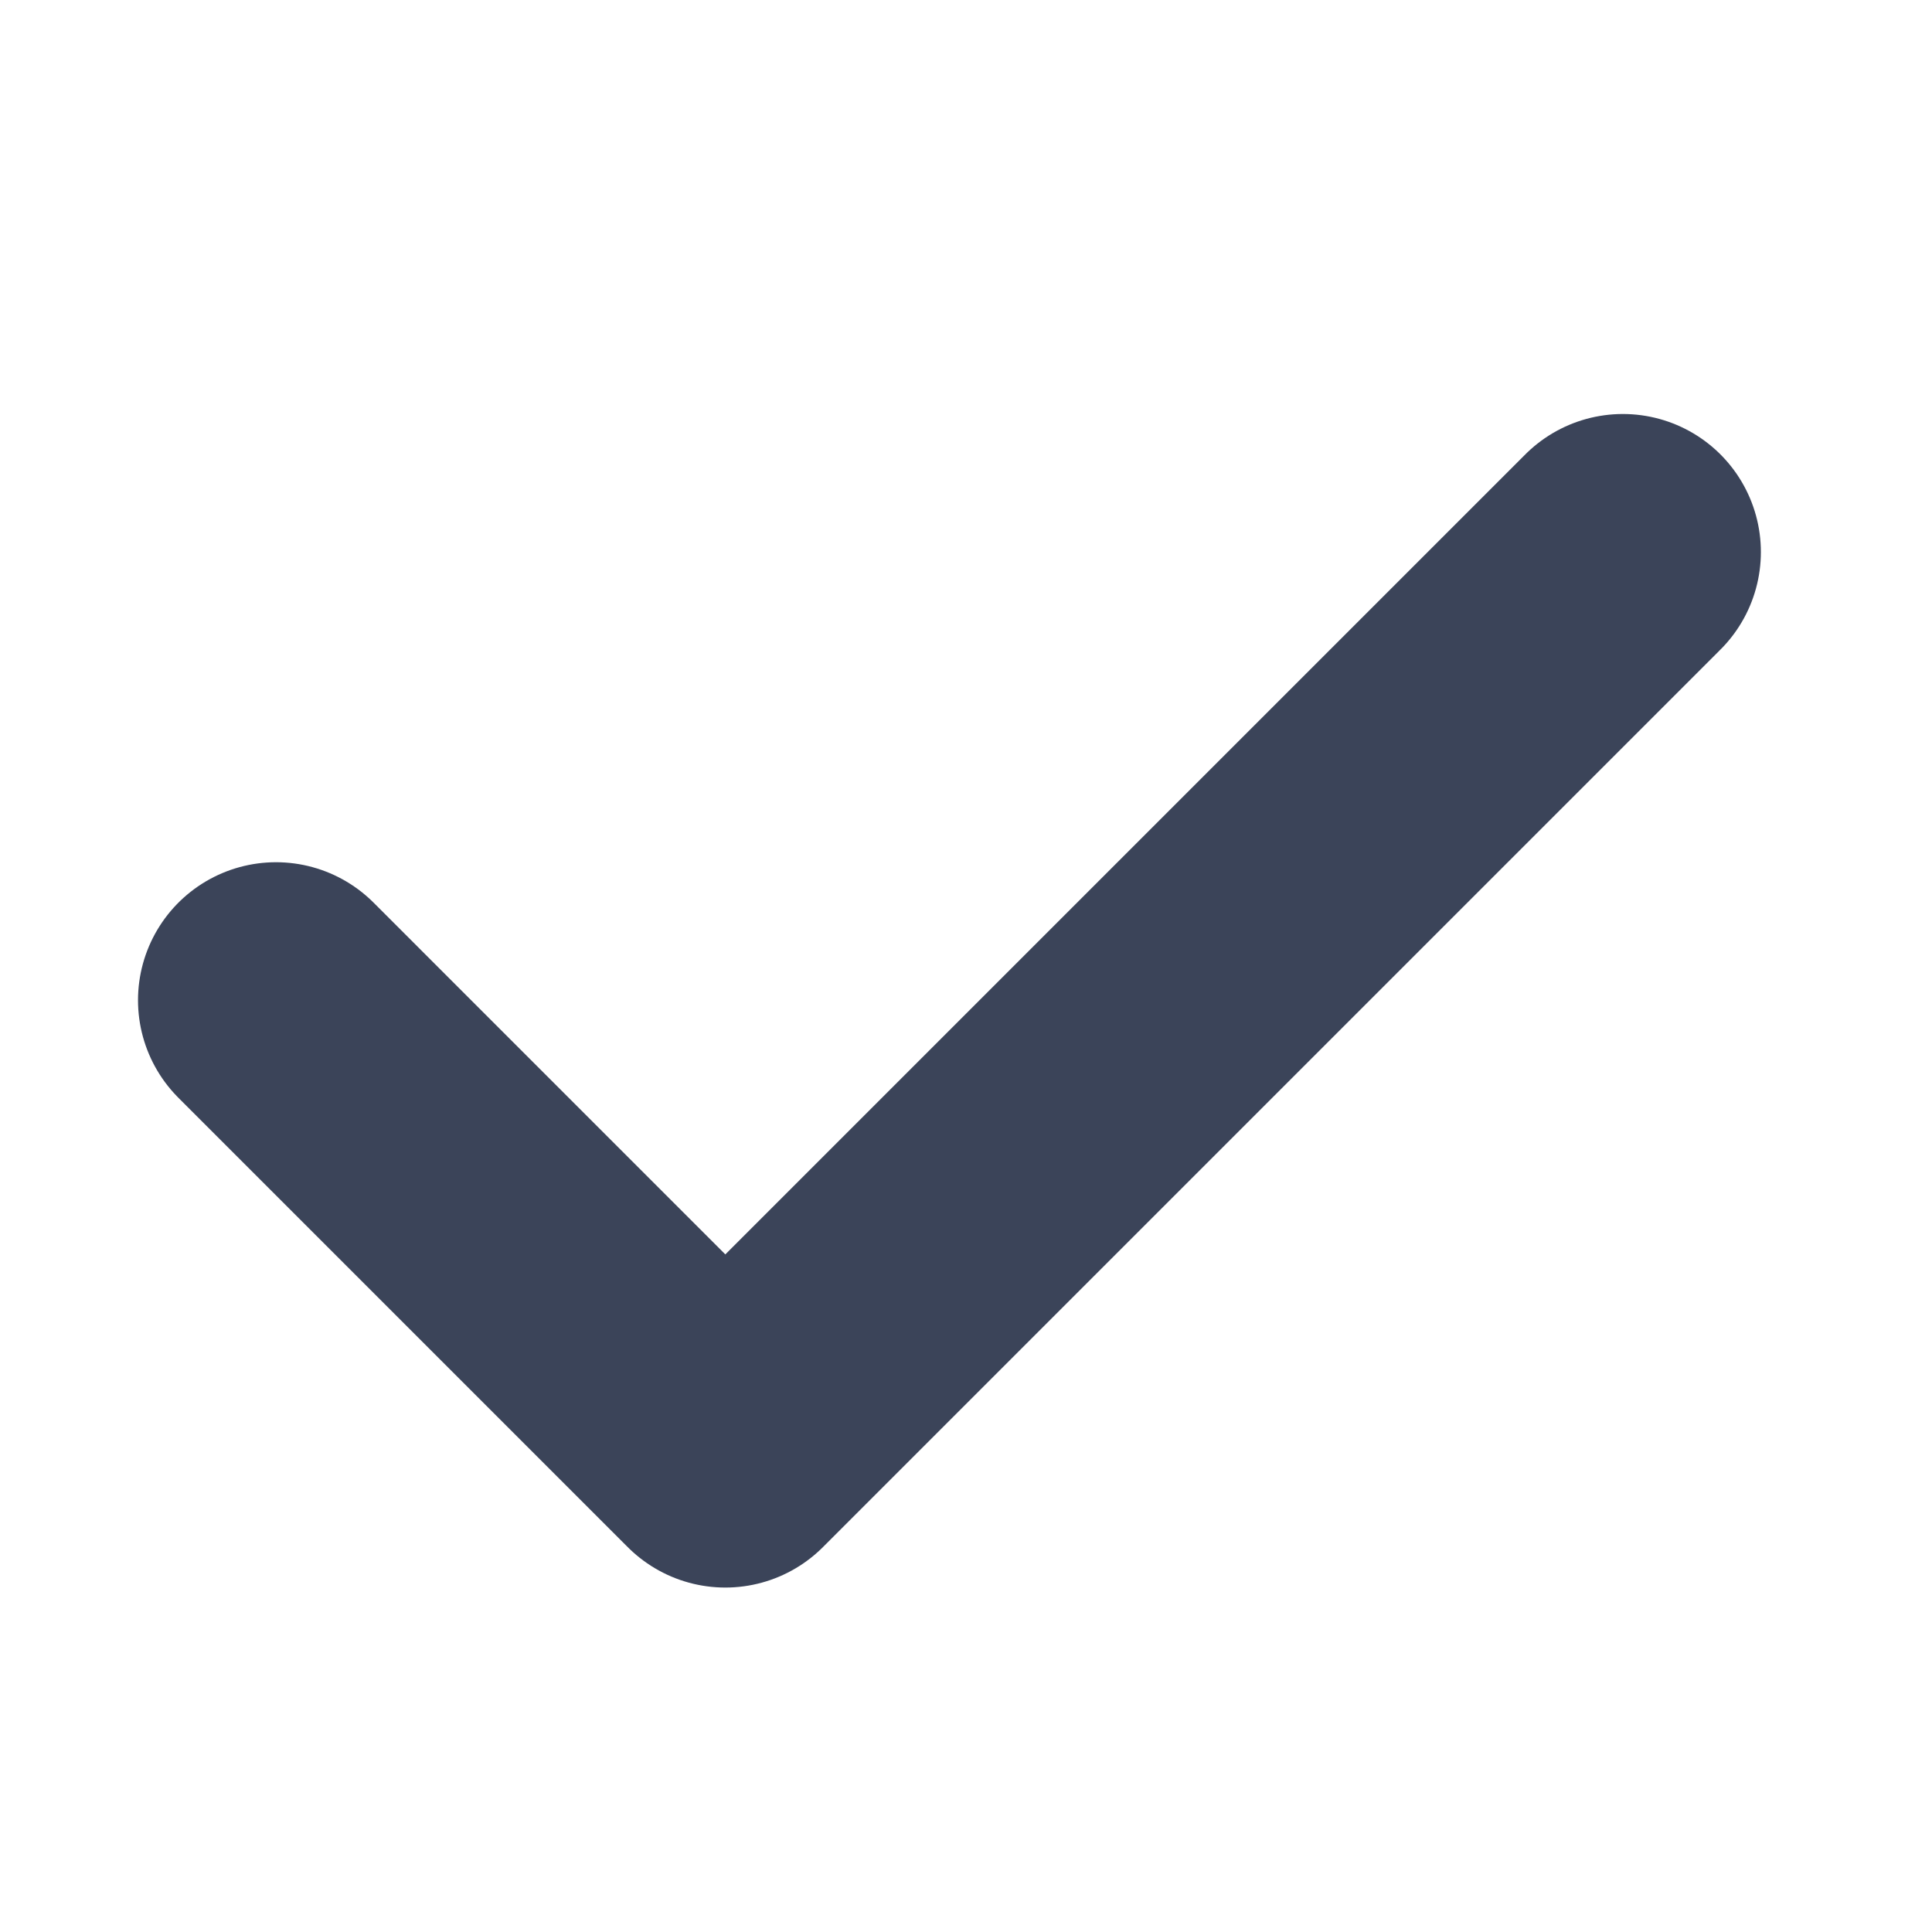 <svg width="14" height="14" viewBox="0 0 14 14" fill="none" xmlns="http://www.w3.org/2000/svg">
<path d="M2 7.248L5.256 10.504L11.76 4" stroke="#3B4459" stroke-width="2" stroke-linecap="round" stroke-linejoin="round"/>
</svg>
